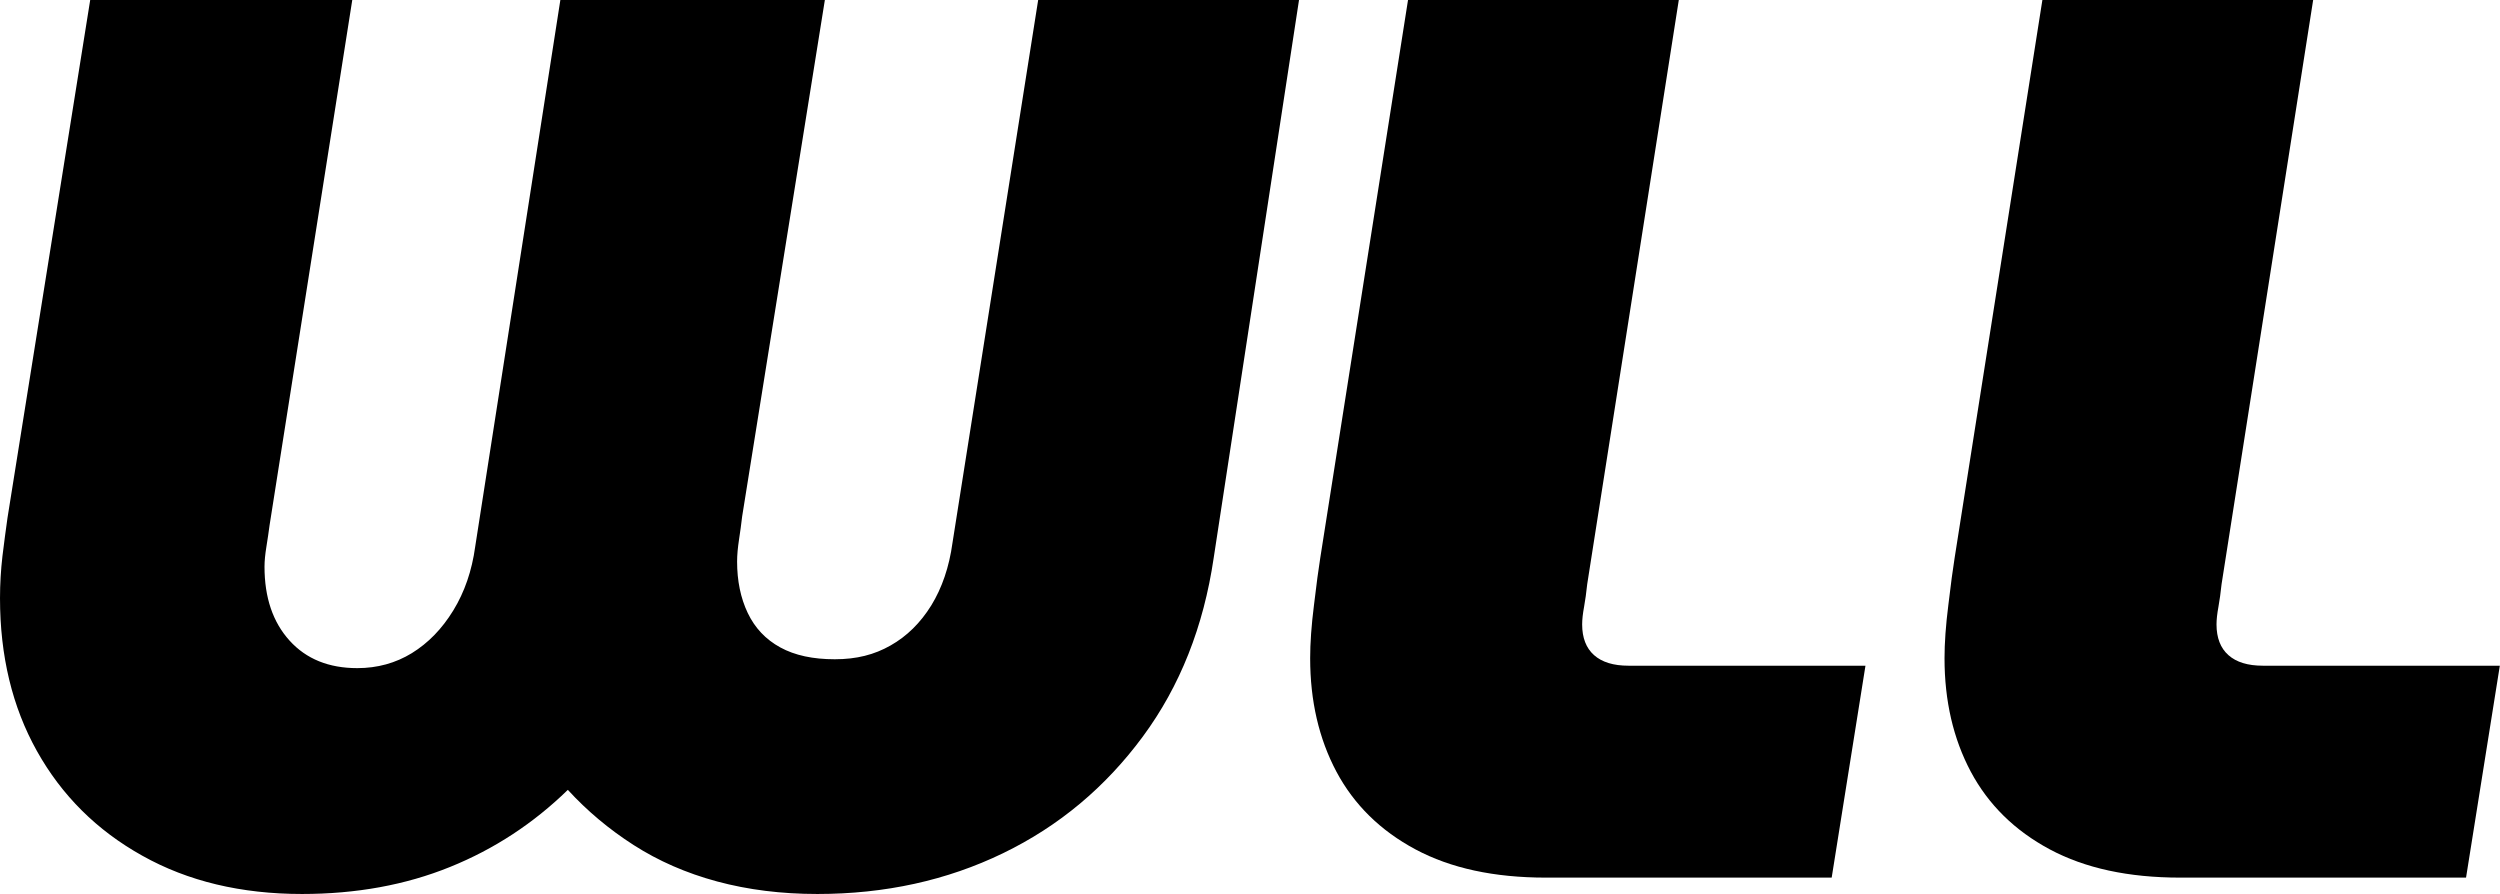 <?xml version="1.0" encoding="UTF-8"?>
<svg id="_圖層_2" data-name="圖層 2" xmlns="http://www.w3.org/2000/svg" viewBox="0 0 143.57 51.34">
  <defs>
    <style>
      .cls-1 {
        fill: #000;
        stroke-width: 0px;
      }
    </style>
  </defs>
  <g id="_圖層_1-2" data-name="圖層 1">
    <g>
      <path class="cls-1" d="M17.35,51.34c-3.5,0-6.56-.73-9.18-2.2-2.62-1.46-4.63-3.47-6.05-6.01-1.42-2.54-2.12-5.47-2.12-8.78,0-.82.05-1.62.14-2.41.1-.79.19-1.52.29-2.2L5.18,0h15.05l-4.75,30.17c-.05.38-.11.79-.18,1.22-.07.43-.11.82-.11,1.15,0,1.78.48,3.19,1.44,4.25.96,1.06,2.26,1.58,3.89,1.58,1.15,0,2.2-.29,3.13-.86.94-.58,1.73-1.39,2.38-2.45.65-1.06,1.07-2.28,1.26-3.67L32.18,0h15.19l-4.75,29.66c-.05.43-.11.88-.18,1.33-.07.46-.11.88-.11,1.26,0,1.1.2,2.09.61,2.95.41.86,1.03,1.52,1.87,1.98.84.46,1.88.68,3.13.68s2.27-.26,3.2-.79c.94-.53,1.72-1.3,2.34-2.3.62-1.01,1.03-2.21,1.22-3.6L59.62,0h14.98l-4.9,32.04c-.58,3.94-1.93,7.36-4.07,10.26-2.14,2.9-4.81,5.14-8.03,6.7-3.22,1.56-6.77,2.34-10.66,2.34-2.06,0-3.98-.24-5.76-.72-1.78-.48-3.37-1.18-4.79-2.09-1.42-.91-2.68-1.97-3.78-3.17-1.97,1.92-4.22,3.4-6.77,4.43-2.54,1.03-5.38,1.55-8.5,1.55Z"/>
      <path class="cls-1" d="M88.78,50.4c-2.98,0-5.47-.54-7.49-1.62s-3.53-2.57-4.54-4.46c-1.01-1.9-1.51-4.07-1.51-6.52,0-.86.07-1.88.22-3.06.14-1.18.26-2.08.36-2.7L80.86,0h15.55l-5.26,33.55c-.05.48-.11.91-.18,1.3-.07.38-.11.72-.11,1.01,0,.77.23,1.36.68,1.76.46.41,1.12.61,1.98.61h13.61l-1.94,12.17h-16.42Z"/>
      <path class="cls-1" d="M125.21,50.4c-2.98,0-5.47-.54-7.49-1.62s-3.53-2.57-4.54-4.46c-1.01-1.9-1.51-4.07-1.51-6.52,0-.86.07-1.88.22-3.06.14-1.18.26-2.08.36-2.7L117.29,0h15.55l-5.26,33.55c-.05.48-.11.91-.18,1.3-.07.38-.11.72-.11,1.01,0,.77.23,1.36.68,1.76.46.41,1.12.61,1.98.61h13.61l-1.94,12.17h-16.42Z"/>
    </g>
  </g>
</svg>
